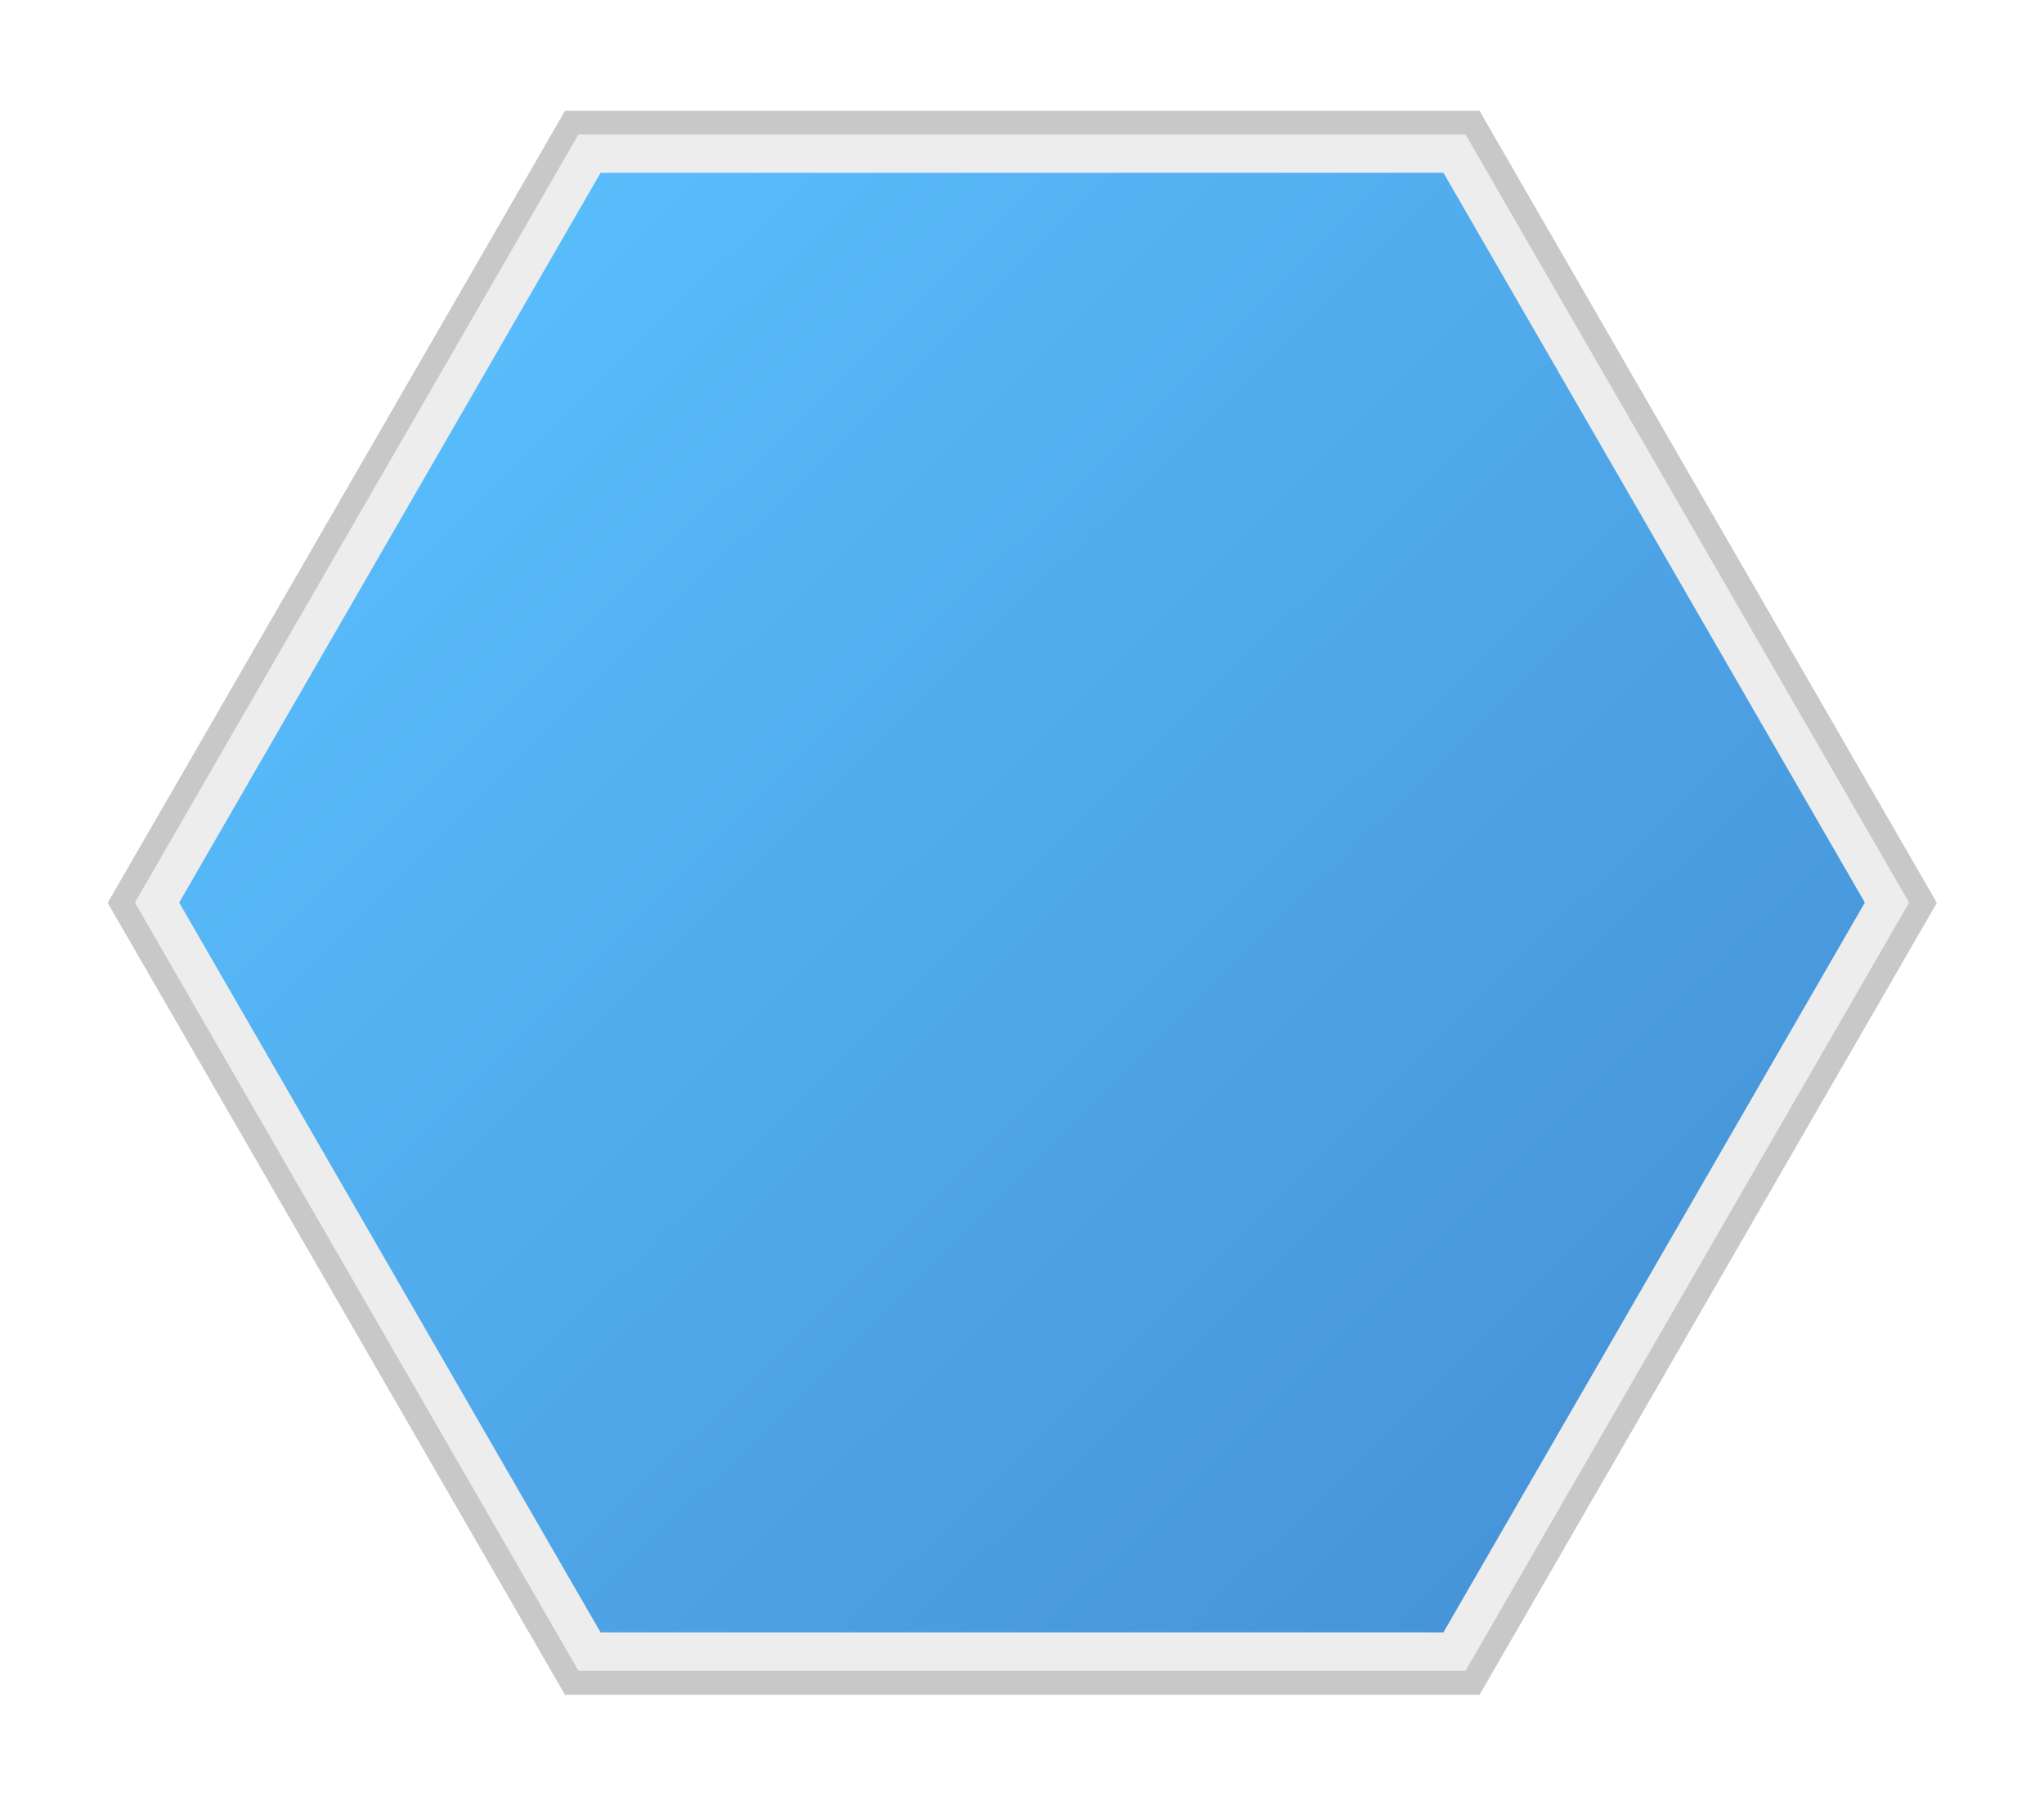 <svg enable-background="new 0 0 165.667 146.333" height="146.333" viewBox="0 0 165.667 146.333" width="165.667" xmlns="http://www.w3.org/2000/svg" xmlns:xlink="http://www.w3.org/1999/xlink"><filter id="a" color-interpolation-filters="sRGB" height="1.052" width="1.045" x="-.022" y="-.026"><feGaussianBlur stdDeviation="1.342"/></filter><linearGradient id="b" gradientUnits="userSpaceOnUse" x1="133.566" x2="24.899" y1="123.805" y2="13.805"><stop offset="0" stop-color="#4591d6"/><stop offset="1" stop-color="#5ac0ff"/></linearGradient><path d="m8.743 70.131 35.949-62.268h71.899l35.951 62.268-35.948 62.267h-71.902z" fill="#c8c8c8" filter="url(#a)" transform="matrix(1.031 0 0 1.031 -.287 .881)"/><g transform="translate(2.83 3.58)"><path d="m44.053 131.853-35.949-62.267 35.949-62.266h71.901l35.949 62.266-35.948 62.267z" fill="#ededed"/><path d="m45.847 128.747-34.154-59.161 34.154-59.157 68.315-.004 34.154 59.161-34.157 59.159z" fill="url(#b)"/></g></svg>